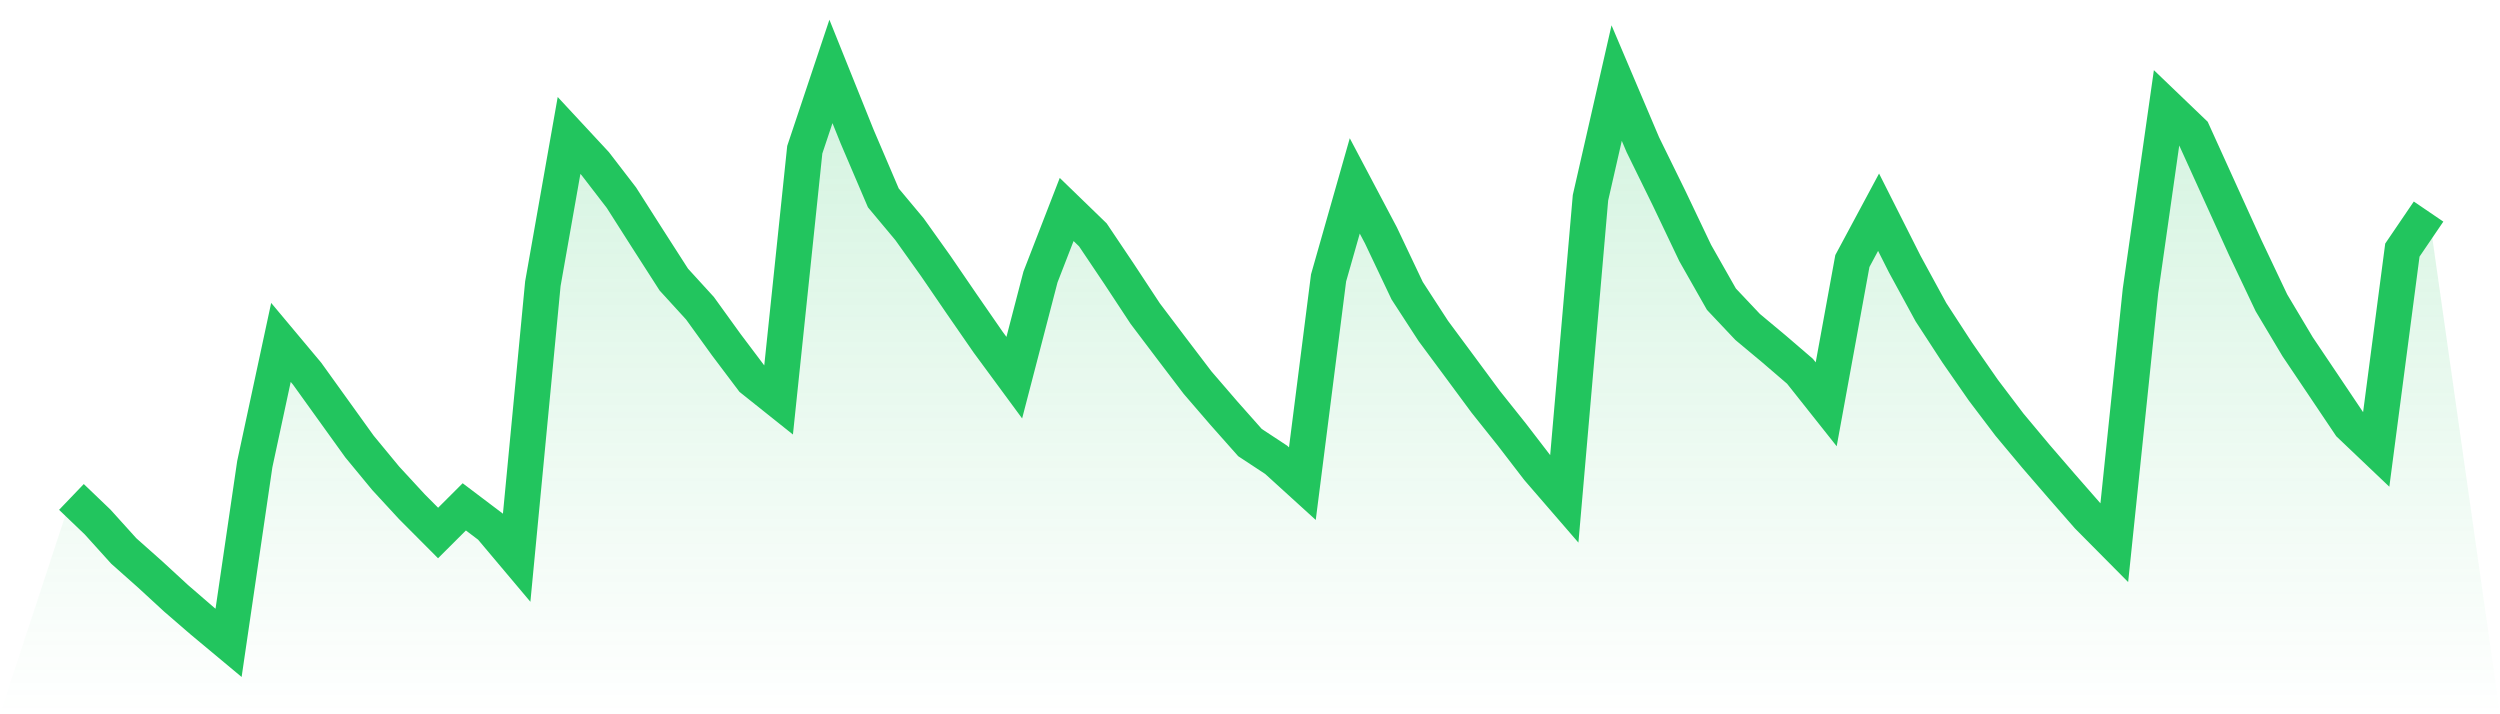<svg viewBox="0 0 140 40" xmlns="http://www.w3.org/2000/svg">
<defs>
<linearGradient id="gradient" x1="0" x2="0" y1="0" y2="1">
<stop offset="0%" stop-color="#22c55e" stop-opacity="0.2"/>
<stop offset="100%" stop-color="#22c55e" stop-opacity="0"/>
</linearGradient>
</defs>
<path d="M4,27.829 L4,27.829 L5.467,29.234 L6.933,30.857 L8.4,32.16 L9.867,33.511 L11.333,34.777 L12.8,36 L14.267,25.995 L15.733,19.175 L17.2,20.928 L18.667,22.969 L20.133,25.008 L21.6,26.785 L23.067,28.376 L24.533,29.848 L26,28.384 L27.467,29.493 L28.933,31.234 L30.4,15.89 L31.867,7.586 L33.333,9.164 L34.8,11.071 L36.267,13.372 L37.733,15.656 L39.2,17.263 L40.667,19.296 L42.133,21.242 L43.6,22.412 L45.067,8.384 L46.533,4 L48,7.65 L49.467,11.082 L50.933,12.837 L52.4,14.894 L53.867,17.038 L55.333,19.157 L56.8,21.149 L58.267,15.51 L59.733,11.731 L61.2,13.152 L62.667,15.336 L64.133,17.562 L65.6,19.503 L67.067,21.431 L68.533,23.132 L70,24.785 L71.467,25.751 L72.933,27.084 L74.4,15.563 L75.867,10.411 L77.333,13.184 L78.8,16.277 L80.267,18.536 L81.733,20.515 L83.2,22.5 L84.667,24.339 L86.133,26.247 L87.6,27.943 L89.067,11.074 L90.533,4.652 L92,8.106 L93.467,11.095 L94.933,14.171 L96.4,16.755 L97.867,18.309 L99.333,19.532 L100.8,20.792 L102.267,22.641 L103.733,14.618 L105.2,11.884 L106.667,14.792 L108.133,17.482 L109.6,19.737 L111.067,21.849 L112.533,23.784 L114,25.539 L115.467,27.238 L116.933,28.914 L118.4,30.393 L119.867,16.29 L121.333,6 L122.8,7.407 L124.267,10.639 L125.733,13.866 L127.2,16.958 L128.667,19.417 L130.133,21.597 L131.6,23.782 L133.067,25.177 L134.533,14.005 L136,11.848 L140,40 L0,40 z" fill="url(#gradient)"/>
<path d="M4,27.829 L4,27.829 L5.467,29.234 L6.933,30.857 L8.4,32.16 L9.867,33.511 L11.333,34.777 L12.8,36 L14.267,25.995 L15.733,19.175 L17.2,20.928 L18.667,22.969 L20.133,25.008 L21.6,26.785 L23.067,28.376 L24.533,29.848 L26,28.384 L27.467,29.493 L28.933,31.234 L30.4,15.89 L31.867,7.586 L33.333,9.164 L34.8,11.071 L36.267,13.372 L37.733,15.656 L39.2,17.263 L40.667,19.296 L42.133,21.242 L43.6,22.412 L45.067,8.384 L46.533,4 L48,7.65 L49.467,11.082 L50.933,12.837 L52.4,14.894 L53.867,17.038 L55.333,19.157 L56.8,21.149 L58.267,15.51 L59.733,11.731 L61.2,13.152 L62.667,15.336 L64.133,17.562 L65.6,19.503 L67.067,21.431 L68.533,23.132 L70,24.785 L71.467,25.751 L72.933,27.084 L74.4,15.563 L75.867,10.411 L77.333,13.184 L78.8,16.277 L80.267,18.536 L81.733,20.515 L83.2,22.5 L84.667,24.339 L86.133,26.247 L87.6,27.943 L89.067,11.074 L90.533,4.652 L92,8.106 L93.467,11.095 L94.933,14.171 L96.4,16.755 L97.867,18.309 L99.333,19.532 L100.8,20.792 L102.267,22.641 L103.733,14.618 L105.2,11.884 L106.667,14.792 L108.133,17.482 L109.6,19.737 L111.067,21.849 L112.533,23.784 L114,25.539 L115.467,27.238 L116.933,28.914 L118.4,30.393 L119.867,16.29 L121.333,6 L122.8,7.407 L124.267,10.639 L125.733,13.866 L127.2,16.958 L128.667,19.417 L130.133,21.597 L131.6,23.782 L133.067,25.177 L134.533,14.005 L136,11.848" fill="none" stroke="#22c55e" stroke-width="2"/>
</svg>